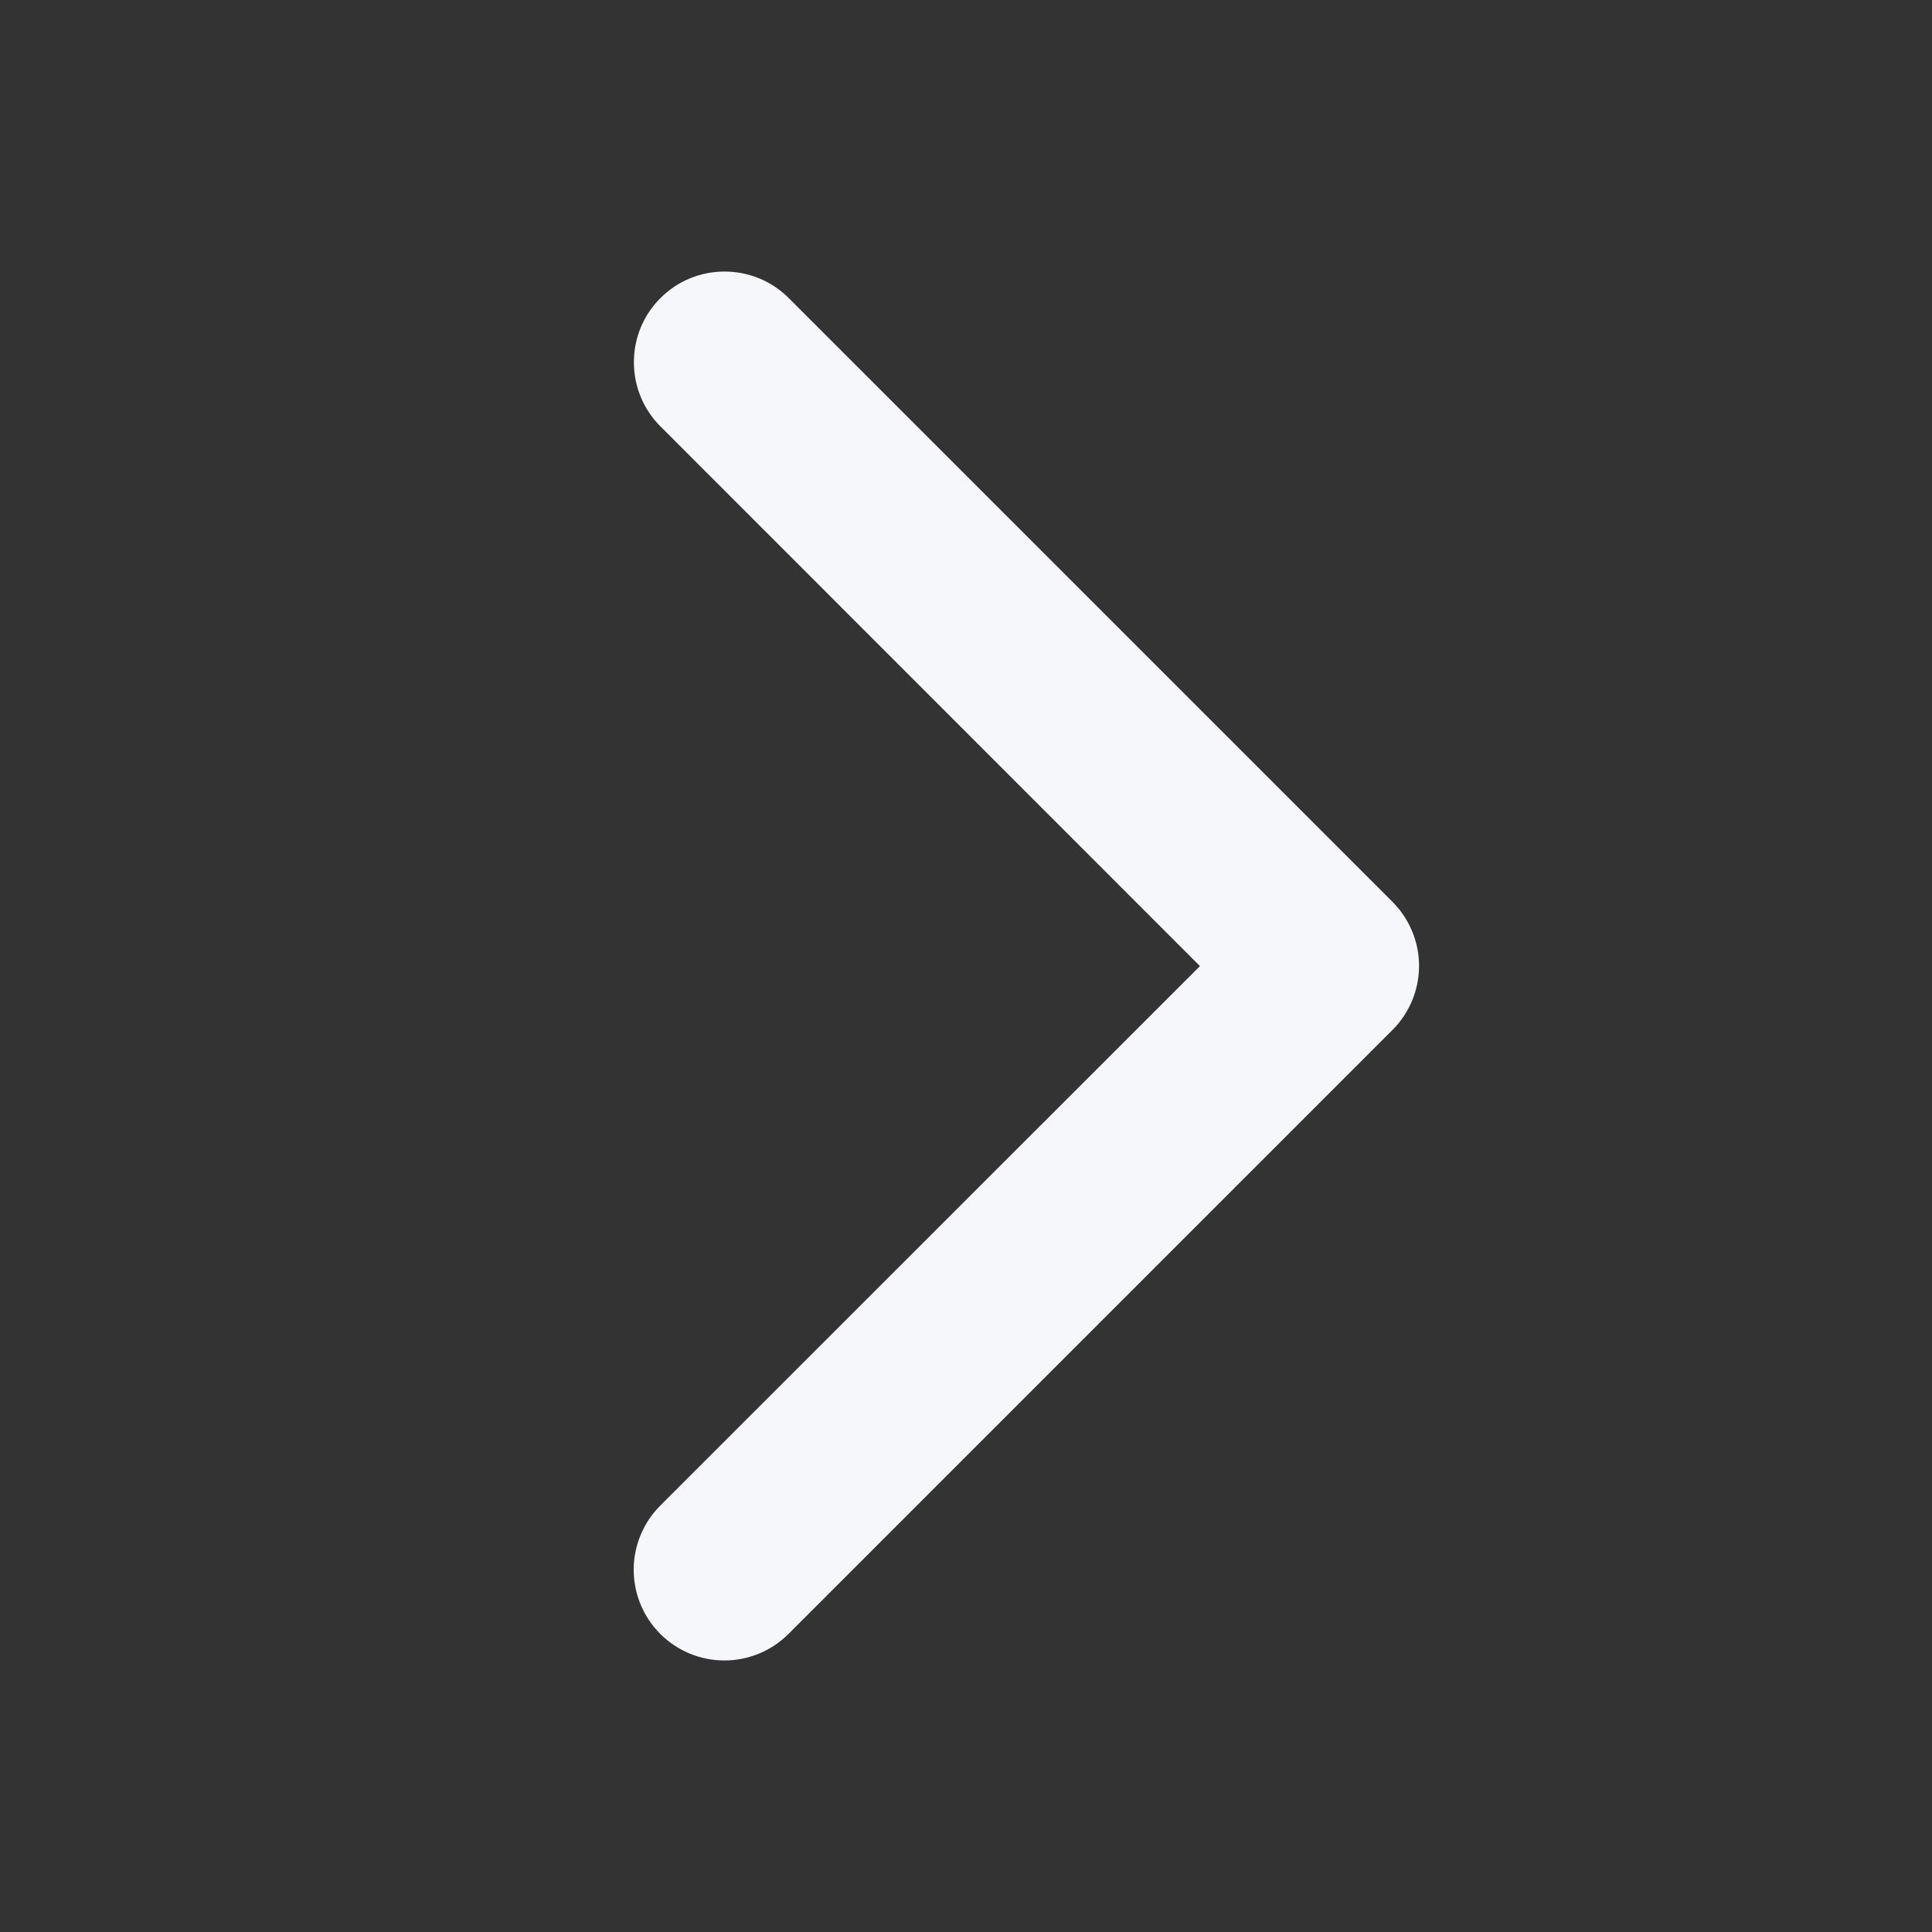 <svg width="20" height="20" viewBox="0 0 20 20" fill="none" xmlns="http://www.w3.org/2000/svg">
<rect x="0" y="0" width="20" height="20" fill="#333333" stroke="none"/>
<path d="M14.413 10.664L8.163 16.914C7.987 17.09 7.748 17.189 7.499 17.189C7.25 17.189 7.011 17.09 6.835 16.914C6.659 16.738 6.56 16.499 6.56 16.25C6.56 16.001 6.659 15.762 6.835 15.586L12.422 10.001L6.837 4.414C6.749 4.327 6.68 4.223 6.633 4.109C6.586 3.995 6.562 3.873 6.562 3.75C6.562 3.626 6.586 3.504 6.633 3.39C6.68 3.276 6.749 3.173 6.837 3.086C6.924 2.998 7.027 2.929 7.141 2.882C7.255 2.835 7.377 2.811 7.501 2.811C7.624 2.811 7.746 2.835 7.86 2.882C7.974 2.929 8.078 2.998 8.165 3.086L14.415 9.336C14.502 9.423 14.571 9.526 14.618 9.64C14.666 9.754 14.69 9.877 14.69 10C14.69 10.123 14.665 10.245 14.618 10.359C14.57 10.473 14.501 10.577 14.413 10.664Z" fill="#F5F7FA"/>
</svg>
